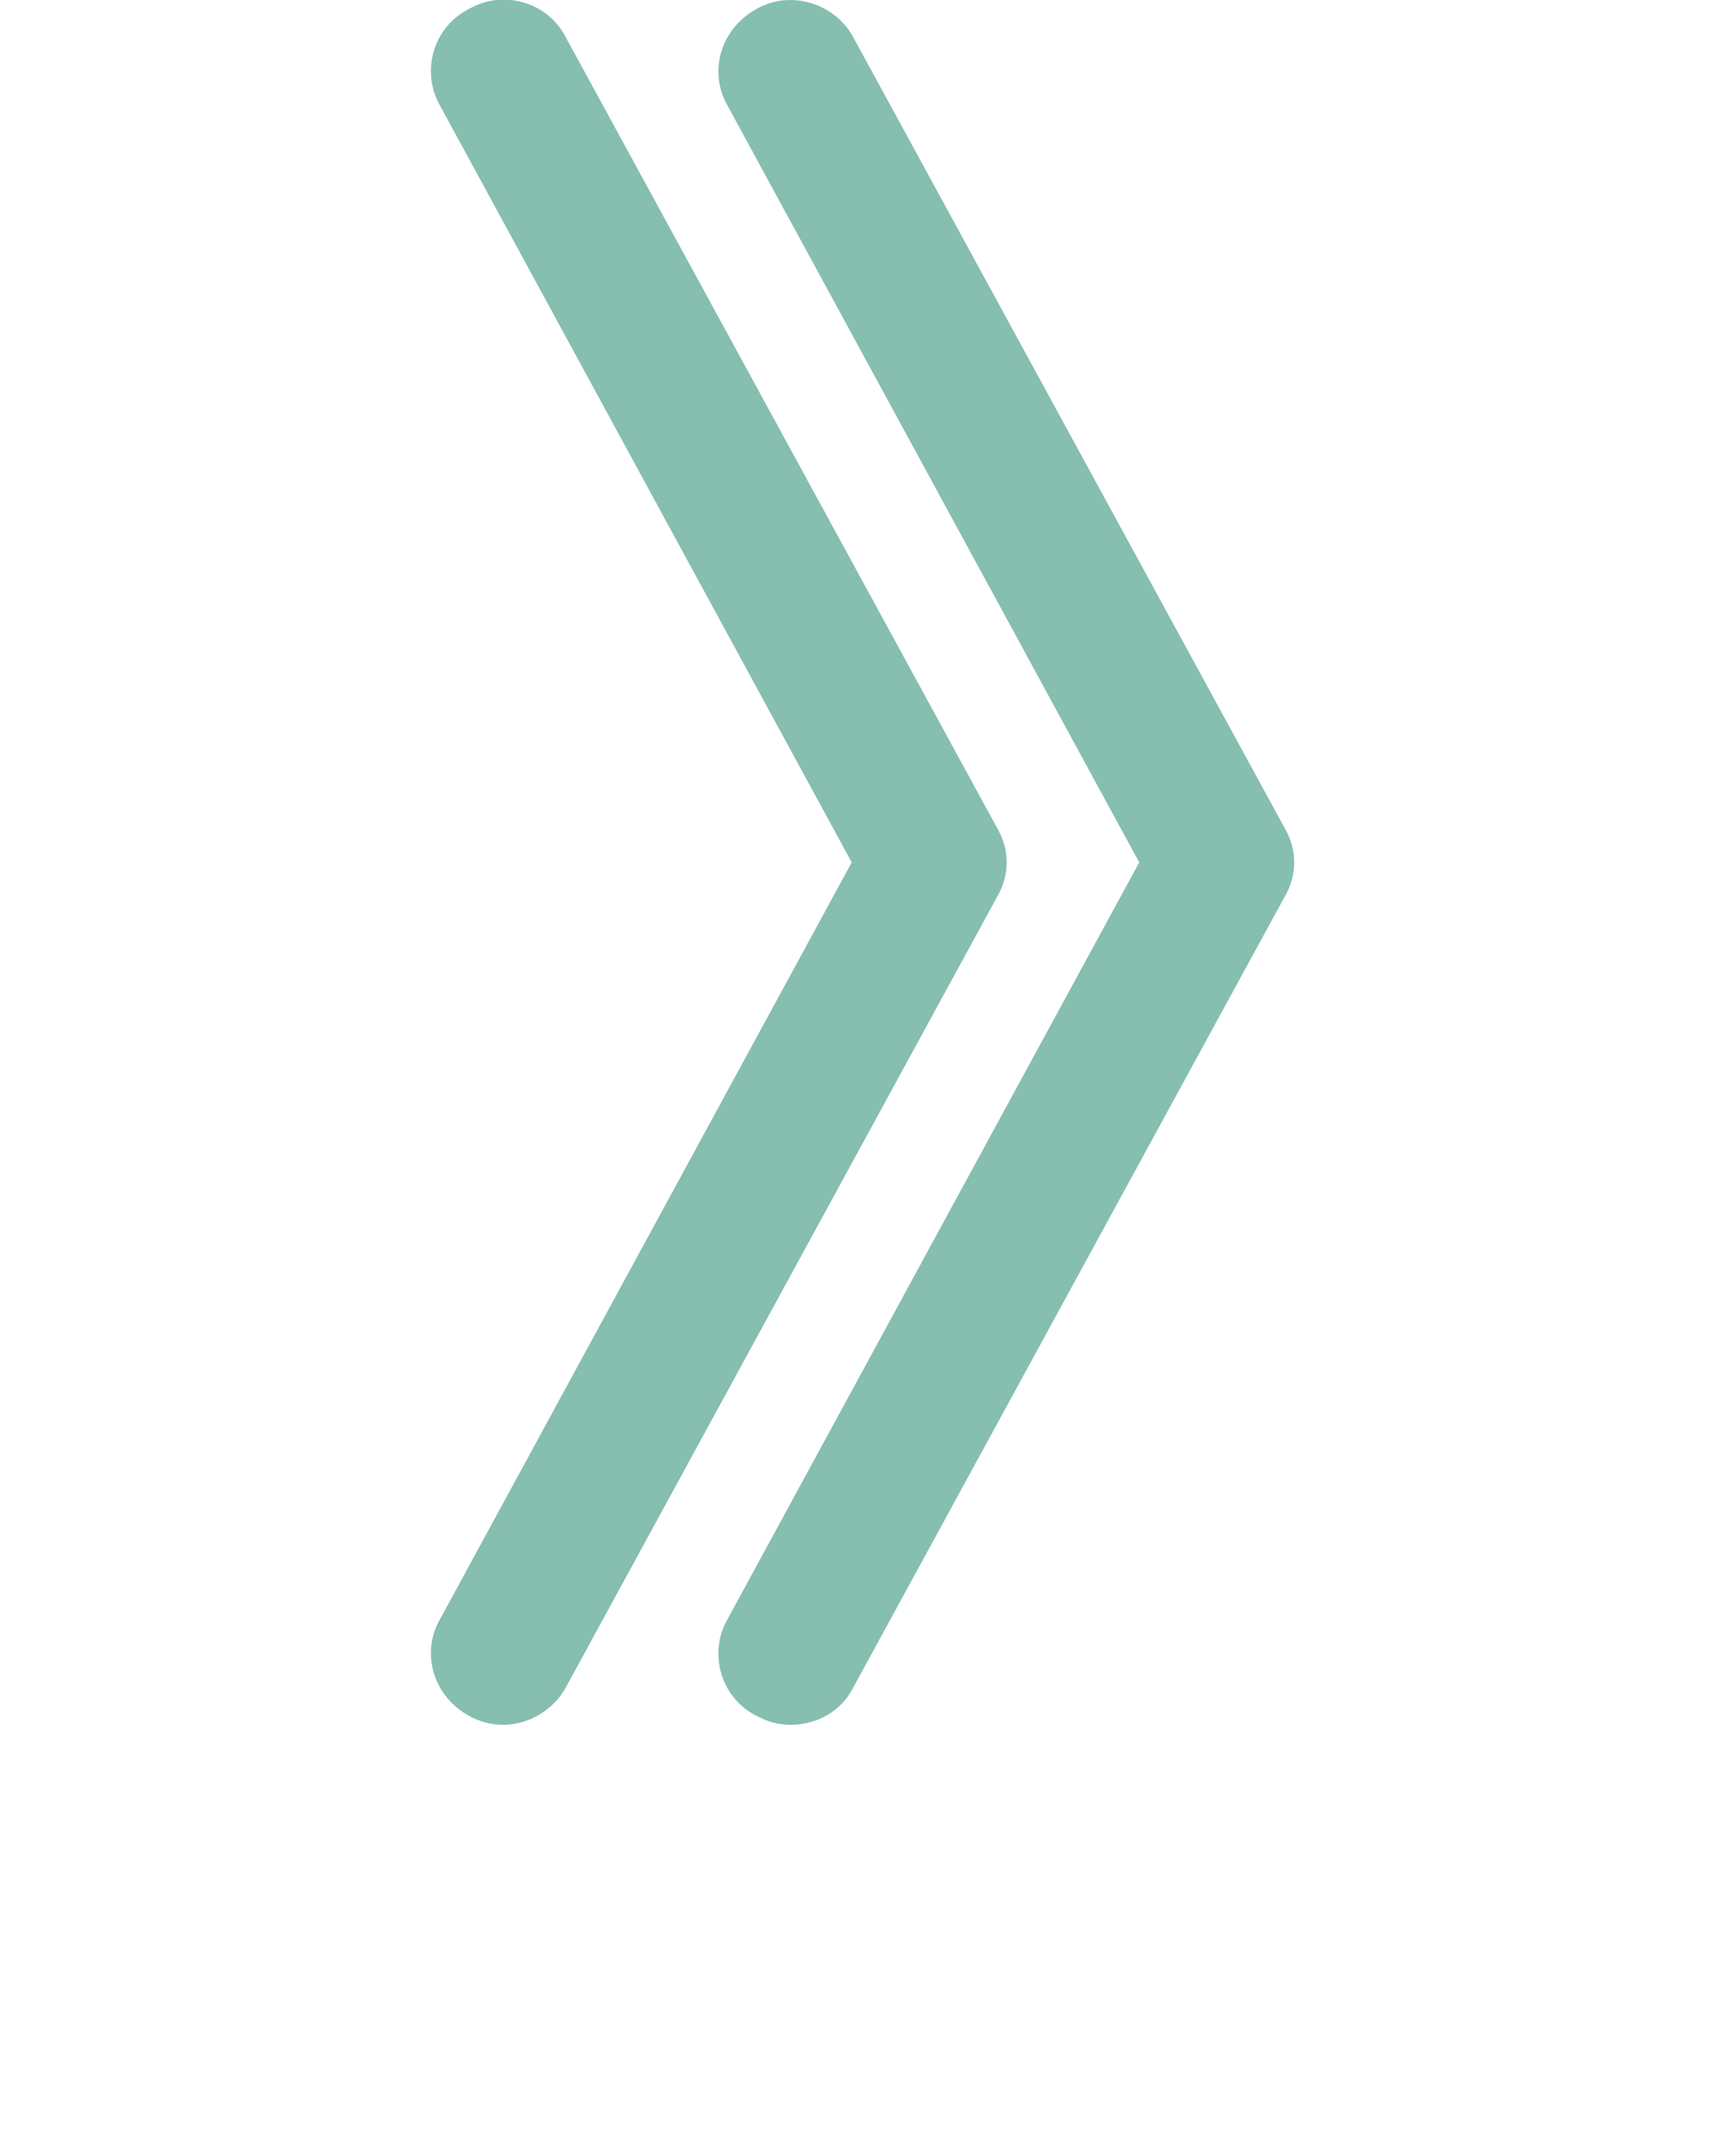 <svg version="1.2" xmlns="http://www.w3.org/2000/svg" viewBox="0 0 96 120" width="96" height="120">
	<title>noun-arrow-right-70412-svg</title>
	<style>
		.s0 { fill: #86beb0 } 
	</style>
	<g id="Layer 1">
		<path fill-rule="evenodd" class="s0" d="m71.5 49.9l-24 44c-0.7 1.4-2.1 2.1-3.5 2.1q-1 0-1.9-0.5c-2-1-2.7-3.5-1.6-5.4l22.9-42.1-22.9-42.1c-1.1-1.9-0.4-4.3 1.6-5.4 1.9-1.1 4.4-0.3 5.4 1.6l24 44c0.7 1.2 0.7 2.6 0 3.8zm-16-3.8l-24-44c-1-2-3.5-2.7-5.4-1.6-2 1-2.7 3.5-1.6 5.4l22.9 42.1-22.9 42.1c-1.1 1.9-0.4 4.3 1.6 5.4q0.9 0.5 1.9 0.5c1.4 0 2.8-0.8 3.5-2.1l24-44c0.7-1.2 0.7-2.6 0-3.8z"/>
	</g>
</svg>